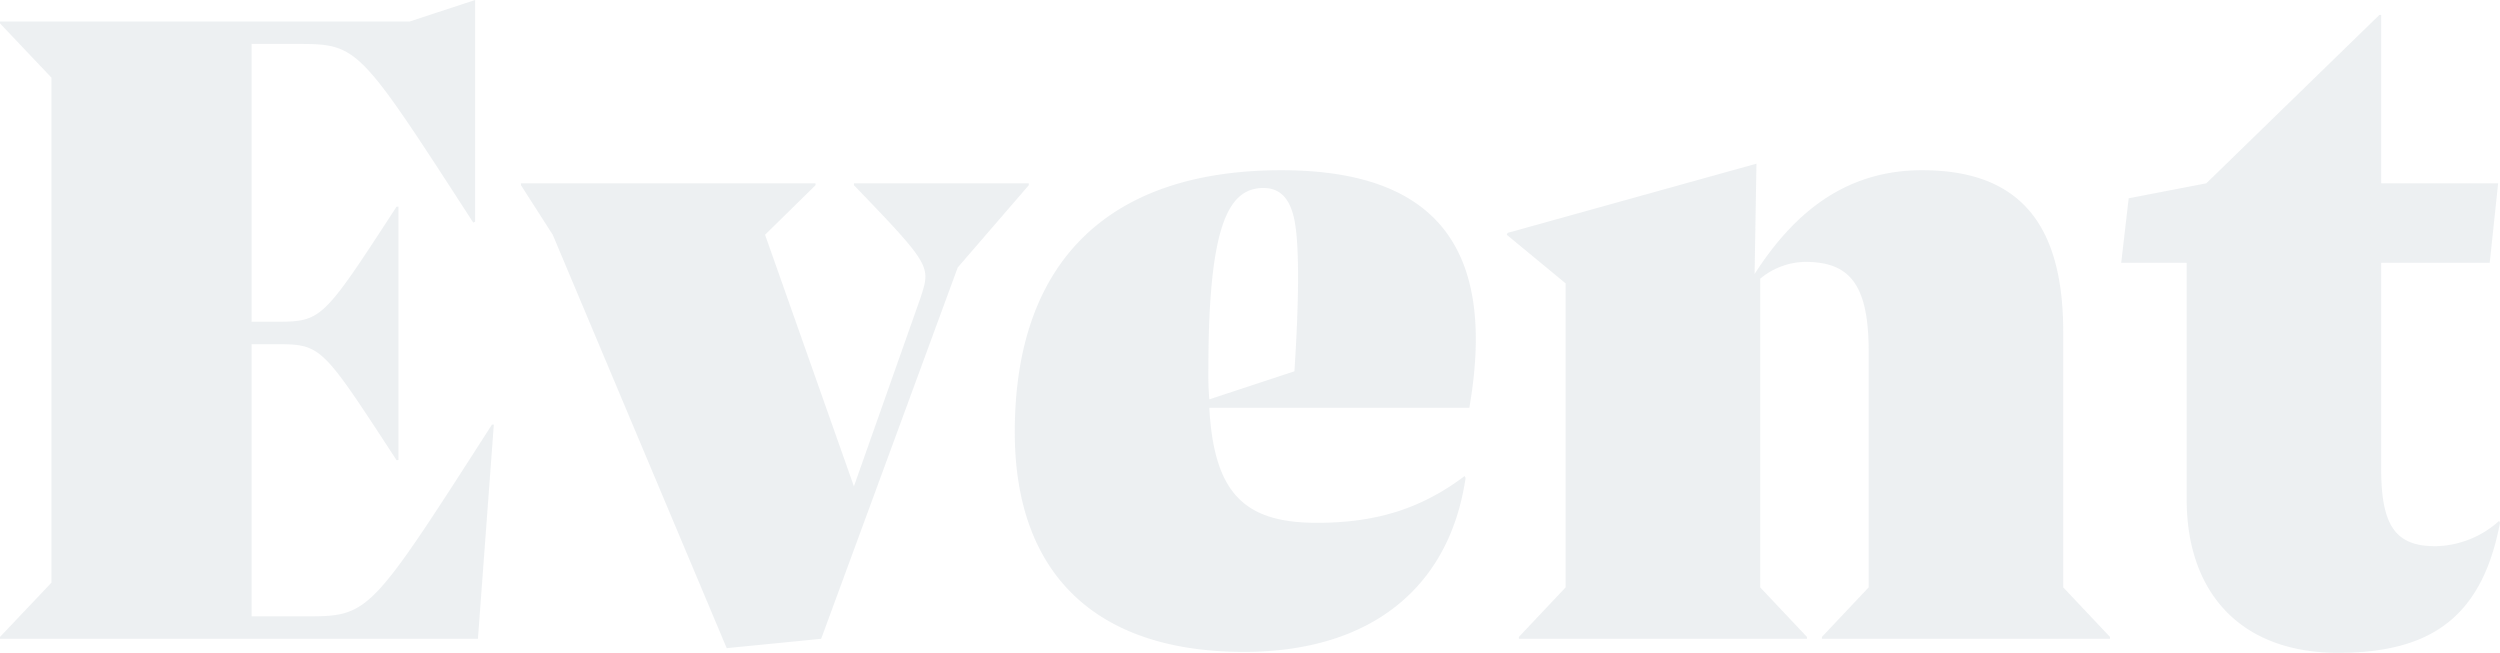 <svg xmlns="http://www.w3.org/2000/svg" width="267.3" height="69.8" viewBox="0 0 267.3 69.8"><path id="&#x30D1;&#x30B9;_4320" data-name="&#x30D1;&#x30B9; 4320" d="M-127.05-60V-6l-5.5,5.8V0h51.1l1.7-22.9h-.2c-13.1,20.4-13.1,20.5-20,20.5h-5.7V-31.5h2.4c5.1,0,5,0,13.1,12.4h.2V-46.2h-.2c-8,12.3-8,12.3-13.1,12.3h-2.4V-63.6h4.8c6.6,0,6.6.1,18.9,19.1l.2-.1V-68.3l-7,2.3h-43.8v.2Zm96.9,20.3,7.6-8.8v-.2h-18.7v.2c8.4,8.7,8.2,8.7,7.1,12.1l-7.1,20.1-9.5-26.9,5.4-5.3v-.2h-31.5v.2l3.4,5.3L-54.85,1l10.1-1Zm54.2,22.3c-4.4,3.3-9.1,5-15.8,5-7.7,0-11-3.1-11.5-12.3h27.8c2.9-16.7-3.2-25.4-20.1-25.4-18.3,0-28.5,9.6-28.5,28C-24.05-7-15.45,1.4.45,1.4c13.7,0,22-7,23.7-18.6ZM-3.35-28.8c0-15.6,2.2-19.4,5.9-19.4,1.9,0,3,1.3,3.4,4s.4,7.9-.1,15.6l-9.1,3A31.123,31.123,0,0,1-3.35-28.8Zm59,23.3v-33a7.7,7.7,0,0,1,4.8-1.8c4.7,0,6.8,2.3,6.8,9.6V-5.5l-5,5.3V0h30.8V-.2l-5-5.3V-32.8c0-11.6-4.7-17.3-15.1-17.3-8.3,0-13.8,4.7-17.9,11.1l.2-11.8-26.6,7.4-.1.2,6.3,5.2V-5.5l-5,5.3V0h30.8V-.2Zm61.8,7c10,0,15.4-3.9,17.3-13.9l-.1-.2a10.437,10.437,0,0,1-6.8,2.7c-4.1,0-5.7-2-5.8-7.7V-40.2h11.6l.9-8.5h-12.5v-18h-.2l-18.5,18-8.3,1.6-.8,6.9h7v25.3C101.25-5,106.95,1.5,117.45,1.5Z" transform="translate(132.55 68.3)" fill="#496b7a" opacity="0.1"></path></svg>